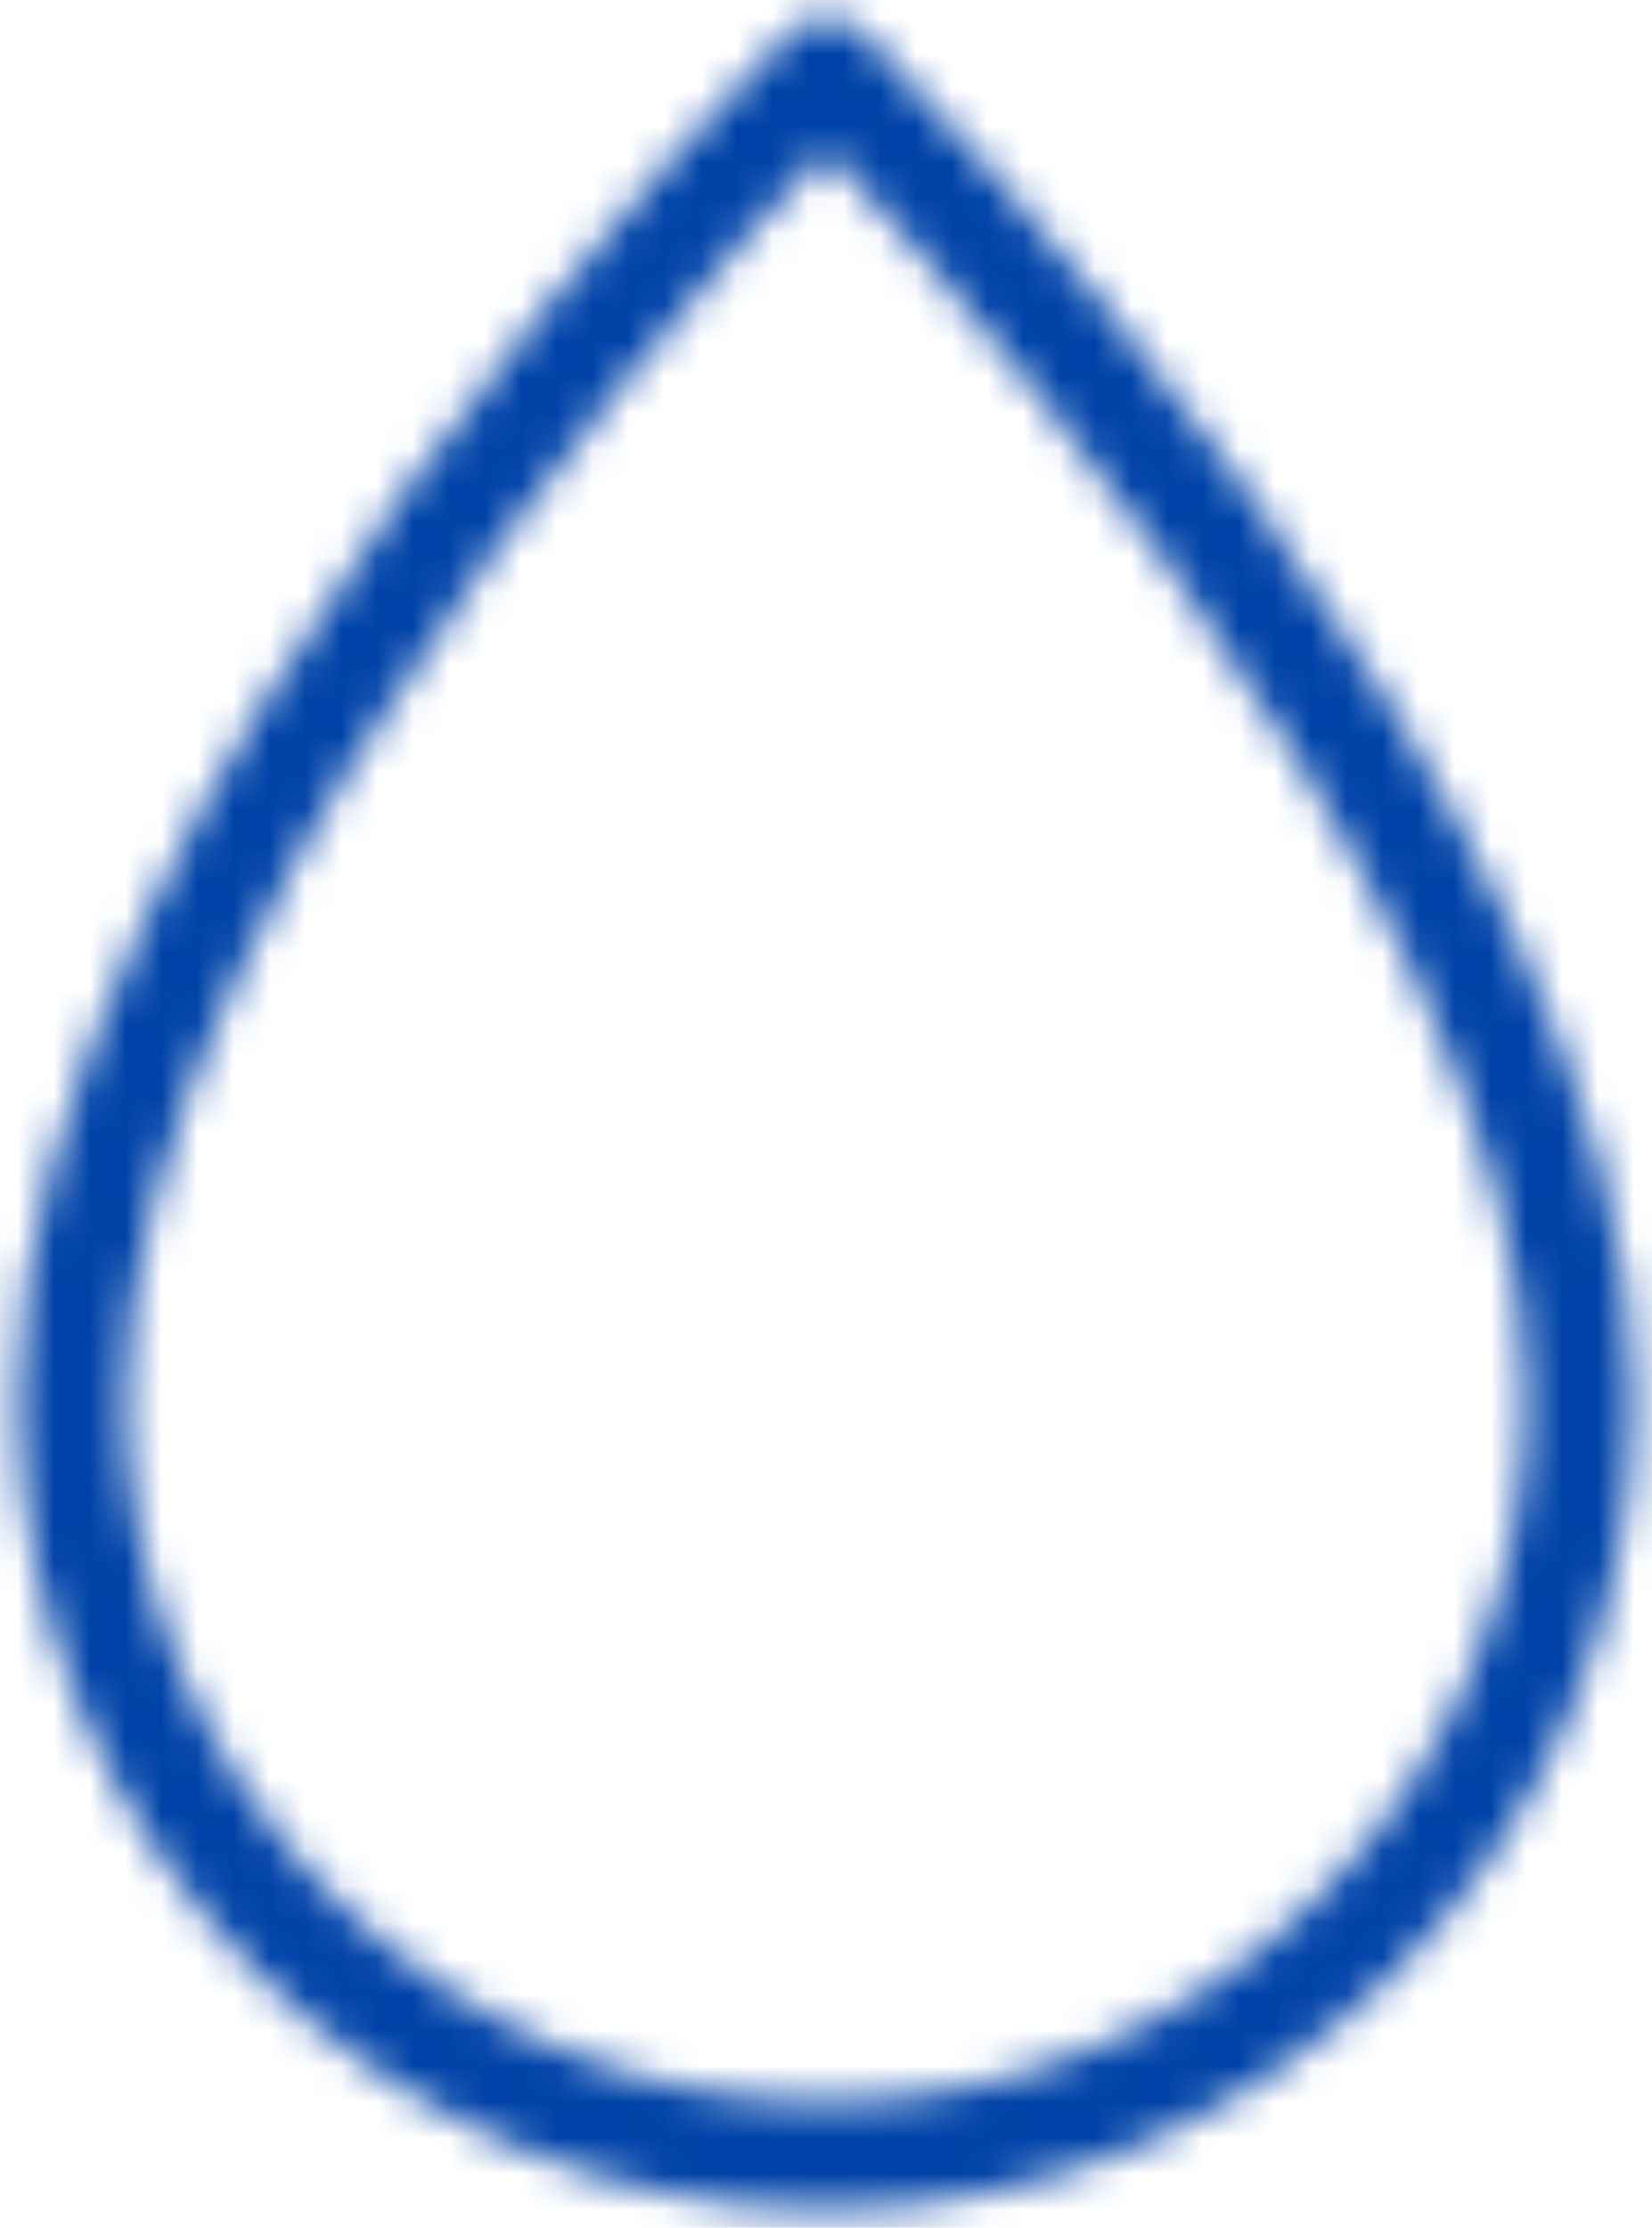 <?xml version="1.0" encoding="UTF-8"?> <svg xmlns="http://www.w3.org/2000/svg" width="46" height="62" viewBox="0 0 46 62" fill="none"> <mask id="mask0" mask-type="alpha" maskUnits="userSpaceOnUse" x="0" y="0" width="46" height="62"> <path d="M44 38.909C44 50.509 34.55 60 23 60C11.45 60 2 50.509 2 38.909C2 23.091 23 2 23 2C23 2 44 23.091 44 38.909Z" stroke="black" stroke-width="3" stroke-miterlimit="10" stroke-linecap="round" stroke-linejoin="round"></path> </mask> <g mask="url(#mask0)"> <rect x="-5" y="-8" width="56" height="72" fill="#0043A8"></rect> </g> </svg> 